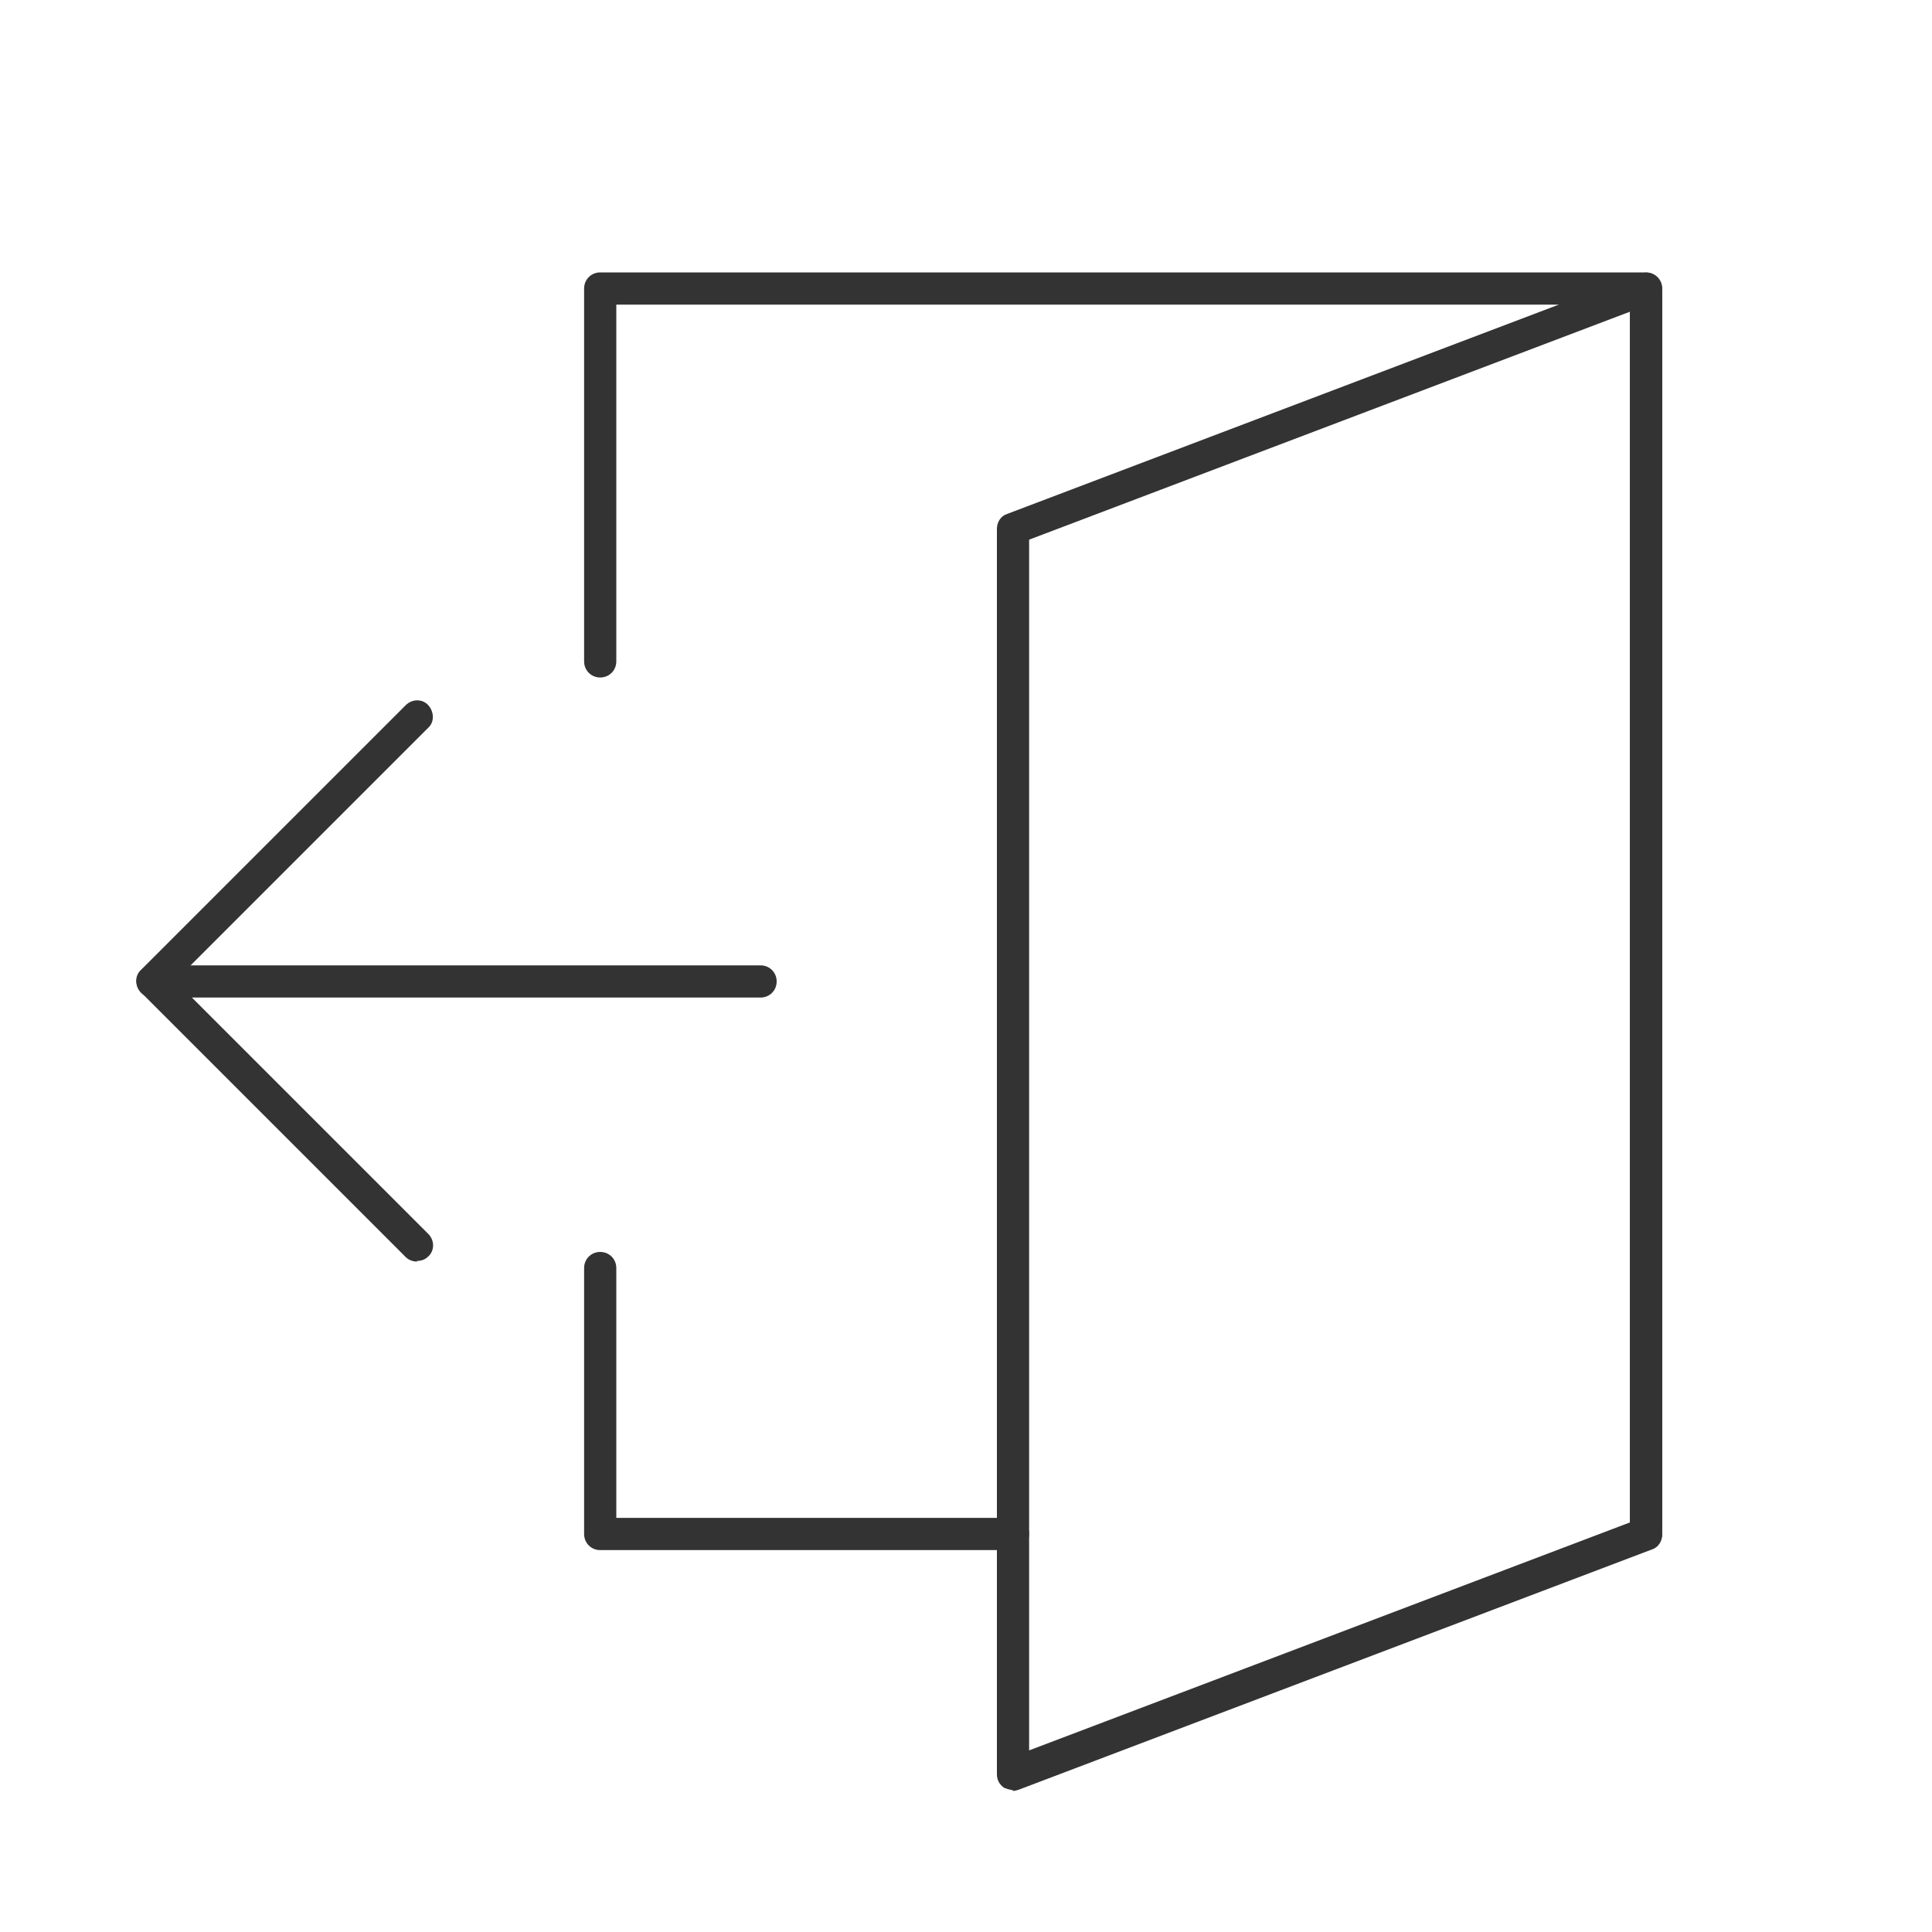 <?xml version="1.0" encoding="UTF-8"?><svg id="_レイヤー_2" xmlns="http://www.w3.org/2000/svg" viewBox="0 0 30 30"><defs><style>.cls-1{fill:none;}.cls-1,.cls-2{stroke-width:0px;}.cls-2{fill:#333;}</style></defs><g id="button"><rect class="cls-1" width="30" height="30"/><path class="cls-2" d="M15.73,24.07h-6.41c-.14,0-.25-.11-.25-.25v-4.13c0-.14.11-.25.25-.25s.25.11.25.25v3.88h6.16c.14,0,.25.11.25.25s-.11.25-.25.25Z"/><path class="cls-2" d="M25.56,24.07c-.14,0-.25-.11-.25-.25V4.73h-15.74v5.54c0,.14-.11.25-.25.25s-.25-.11-.25-.25v-5.79c0-.14.11-.25.25-.25h16.24c.14,0,.25.11.25.25v19.34c0,.14-.11.25-.25.25Z"/><path class="cls-2" d="M15.73,27.8s-.1-.02-.14-.04c-.07-.05-.11-.12-.11-.21V8.21c0-.1.06-.2.16-.23l9.83-3.73c.08-.03.16-.02.23.03.07.05.11.12.11.21v19.34c0,.1-.06.2-.16.23l-9.83,3.73s-.06.02-.09.02ZM15.98,8.38v18.8l9.33-3.54V4.84l-9.33,3.54ZM25.56,23.82h0,0Z"/><path class="cls-2" d="M6.48,19.59c-.06,0-.13-.02-.18-.07l-4.11-4.11c-.1-.1-.1-.26,0-.35l4.11-4.11c.1-.1.26-.1.35,0s.1.26,0,.35l-3.93,3.93,3.93,3.93c.1.1.1.26,0,.35-.05.05-.11.07-.18.07Z"/><path class="cls-2" d="M11.82,15.49H2.37c-.14,0-.25-.11-.25-.25s.11-.25.25-.25h9.44c.14,0,.25.11.25.25s-.11.25-.25.25Z"/></g></svg>